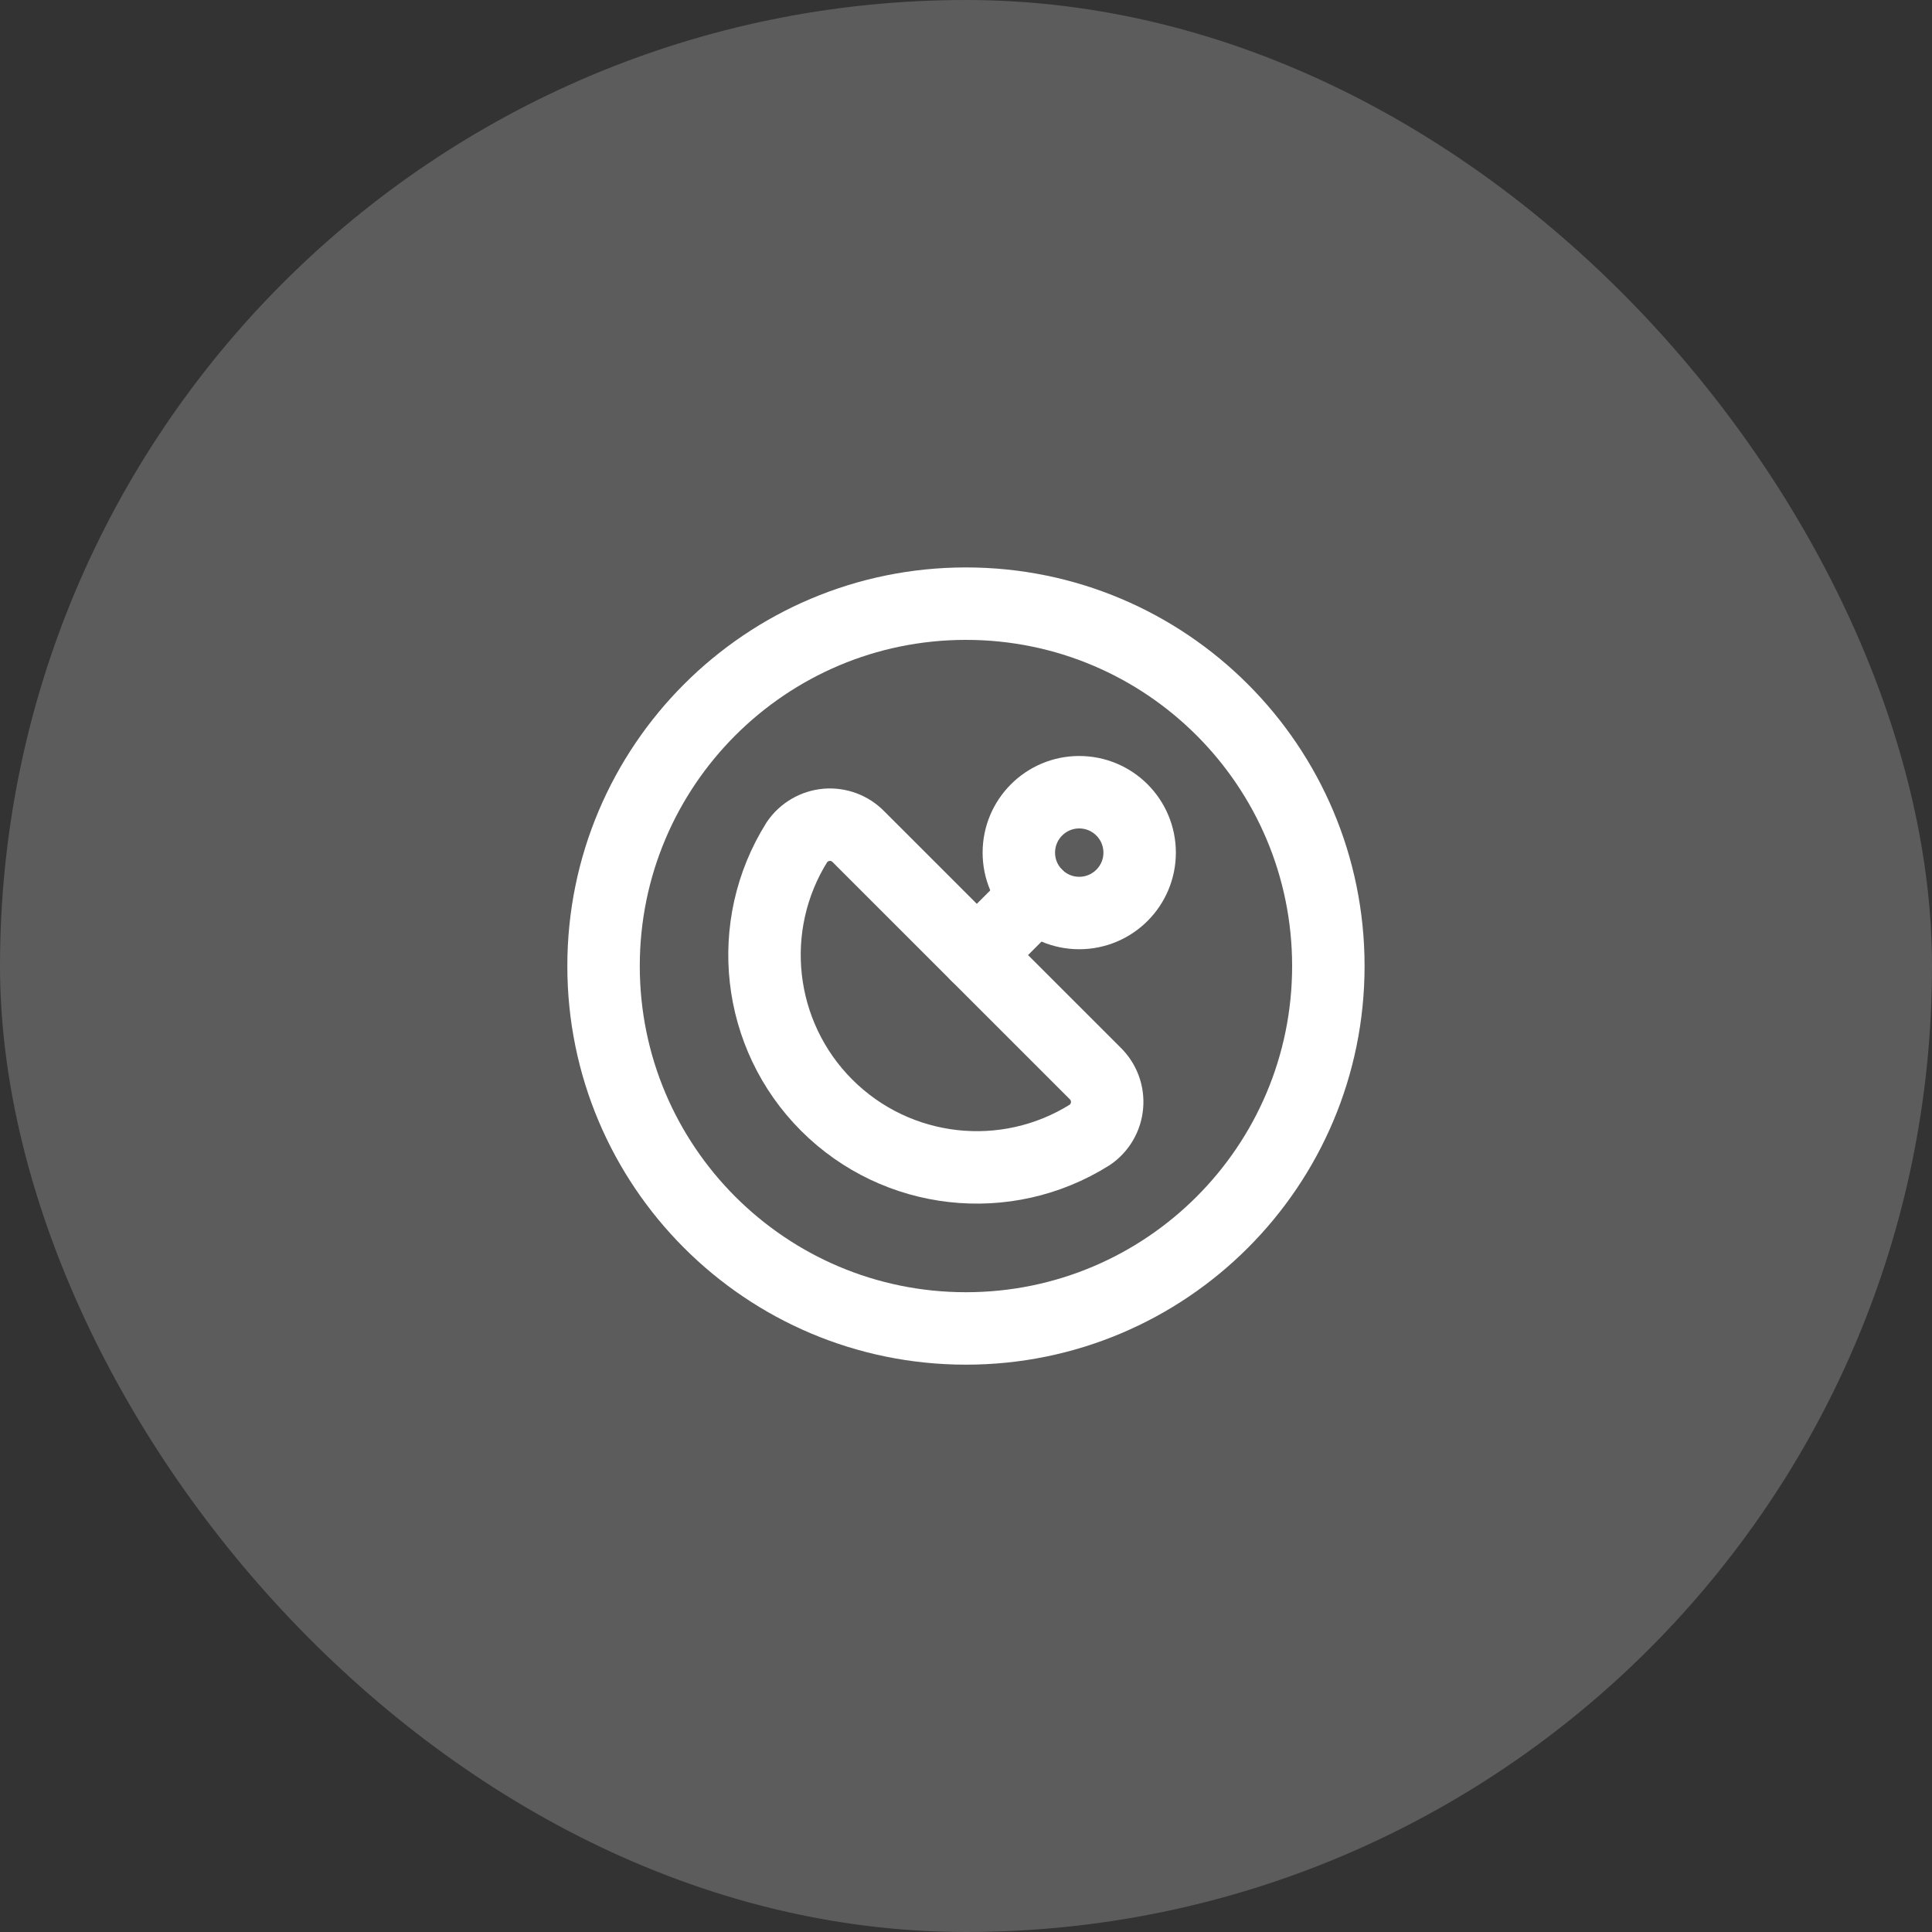 <svg xmlns="http://www.w3.org/2000/svg" width="40" height="40" viewBox="0 0 40 40" fill="none"><rect x="0" y="0" width="40" height="40" fill="#333333" stroke="none"/><rect width="40" height="40" rx="20" fill="white" fill-opacity="0.2"></rect><path fill-rule="evenodd" clip-rule="evenodd" d="M22.673 22.222L17.775 17.325C17.602 17.147 17.359 17.056 17.112 17.077C16.865 17.099 16.641 17.23 16.501 17.434C15.411 19.171 15.666 21.431 17.116 22.882C18.566 24.332 20.826 24.587 22.563 23.496C22.768 23.357 22.899 23.132 22.92 22.885C22.942 22.639 22.851 22.395 22.673 22.222Z" stroke="white" stroke-width="1.5" stroke-linecap="round" stroke-linejoin="round"></path><path fill-rule="evenodd" clip-rule="evenodd" d="M19.999 27.504V27.504C15.855 27.504 12.496 24.145 12.496 20.001V20.001C12.496 15.857 15.855 12.498 19.999 12.498V12.498C24.143 12.498 27.502 15.857 27.502 20.001V20.001C27.502 24.145 24.143 27.504 19.999 27.504V27.504Z" stroke="white" stroke-width="1.5" stroke-linecap="round" stroke-linejoin="round"></path><path fill-rule="evenodd" clip-rule="evenodd" d="M22.344 18.903C23.035 18.903 23.595 18.343 23.595 17.653C23.595 16.962 23.035 16.402 22.344 16.402C21.654 16.402 21.094 16.962 21.094 17.653C21.094 18.343 21.654 18.903 22.344 18.903Z" stroke="white" stroke-width="1.5" stroke-linecap="round" stroke-linejoin="round"></path><path d="M21.46 18.537L20.225 19.773" stroke="white" stroke-width="1.5" stroke-linecap="round" stroke-linejoin="round"></path></svg>